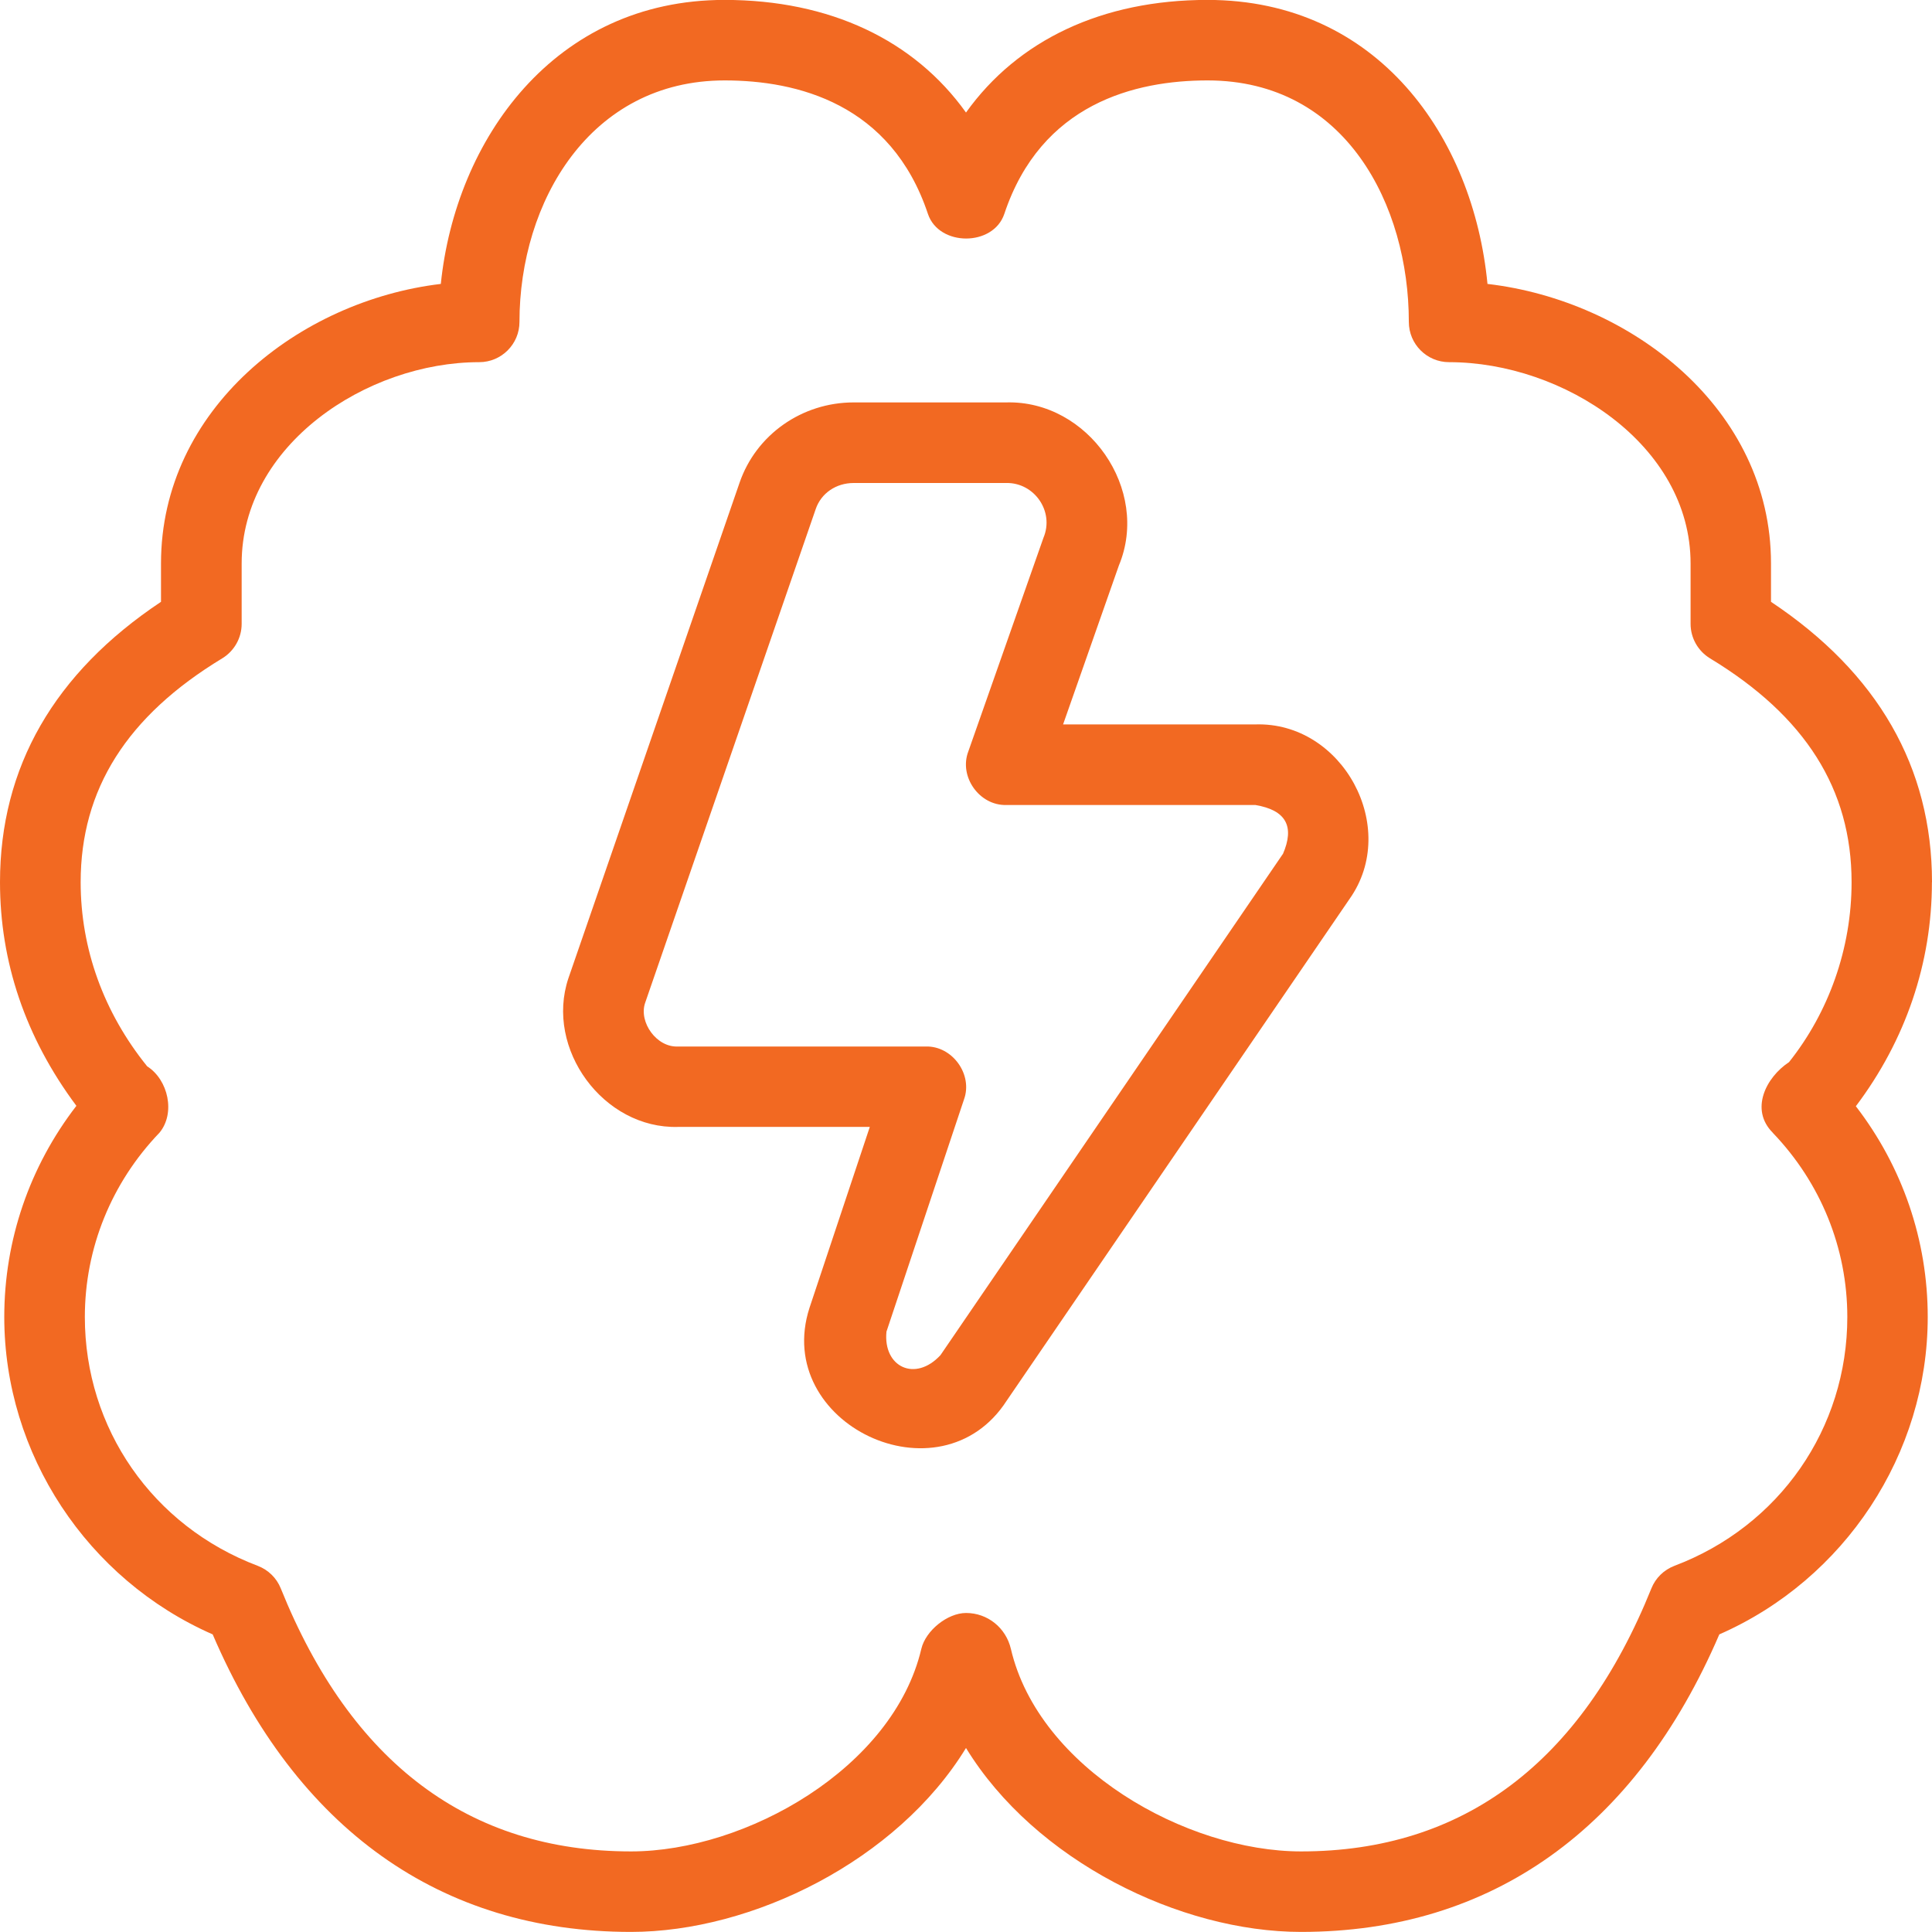 <svg width="334" height="334" xmlns="http://www.w3.org/2000/svg" xmlns:xlink="http://www.w3.org/1999/xlink" xml:space="preserve" overflow="hidden"><defs><clipPath id="clip0"><rect x="410" y="158" width="334" height="334"/></clipPath></defs><g clip-path="url(#clip0)" transform="translate(-410 -158)"><path d="M744 310.513C744 290.64 734.634 274.343 716.167 262.041L716.167 255.403C716.167 228.655 691.924 209.965 667.152 207.084 664.717 181.728 648.212 157.986 618.75 157.986 600.533 157.986 585.948 164.93 577 177.456 568.052 164.93 553.467 157.986 535.25 157.986 505.761 157.986 488.754 182.215 486.208 207.084 461.756 209.993 437.833 228.669 437.833 255.403L437.833 262.041C419.366 274.343 410 290.64 410 310.513 410 324.221 414.356 337.316 423.207 349.173 415.121 359.652 410.738 372.386 410.738 385.677 410.738 409.377 425.086 431.045 446.768 440.55 461.227 474.215 486.18 491.986 519.079 491.986 540.023 491.986 565.073 479.684 577 460.187 588.913 479.656 613.977 491.986 634.921 491.986 667.82 491.986 692.773 474.215 707.232 440.55 728.914 431.045 743.262 409.363 743.262 385.677 743.262 372.414 738.893 359.708 730.835 349.243 739.449 337.817 743.986 324.471 743.986 310.499ZM716.459 353.821C724.781 362.492 729.36 373.806 729.36 385.677 729.36 404.937 717.628 421.832 699.481 428.693 697.657 429.389 696.21 430.794 695.487 432.604 683.337 462.761 662.963 478.069 634.935 478.069 615.076 478.069 589.595 463.694 584.766 443.083 583.917 439.409 580.73 436.848 577.014 436.848 573.785 436.848 570.014 439.91 569.276 443.055 564.419 463.68 538.938 478.069 519.093 478.069 491.065 478.069 470.691 462.775 458.541 432.604 457.818 430.794 456.37 429.389 454.547 428.693 436.386 421.818 424.668 404.937 424.668 385.677 424.668 373.806 429.247 362.492 437.569 353.821 440.366 350.454 439.1 344.678 435.44 342.34 427.925 333.03 423.944 322.022 423.944 310.513 423.944 294.453 431.947 281.789 448.424 271.811 450.497 270.544 451.778 268.29 451.778 265.854L451.778 255.403C451.778 234.904 473.432 220.611 492.846 220.611 496.687 220.611 499.804 217.494 499.804 213.653 499.804 192.903 511.995 171.903 535.278 171.903 547.803 171.903 564.057 175.911 570.417 194.977 572.324 200.655 581.718 200.655 583.624 194.977 589.984 175.897 606.239 171.903 618.764 171.903 642.673 171.903 653.556 193.543 653.556 213.653 653.556 217.494 656.673 220.611 660.514 220.611 680.262 220.611 702.264 234.904 702.264 255.403L702.264 265.854C702.264 268.29 703.544 270.544 705.618 271.811 722.095 281.789 730.097 294.439 730.097 310.513 730.097 322.022 726.117 333.03 719.284 341.617 715.262 344.275 712.493 349.841 716.473 353.821ZM627.016 283.236 593.784 283.236 603.428 255.765C608.897 242.641 598.125 227.166 583.944 227.569L557.572 227.569C548.638 227.569 540.705 233.15 537.852 241.458L508.266 327.115C504.174 339.32 514.319 353.181 527.206 352.819L560.37 352.819 549.946 384.09C543.461 404.13 572.547 417.991 584.042 400.136L643.299 313.421C652.053 301.077 642.116 282.735 627.003 283.236ZM631.762 305.656 572.588 392.273C568.232 396.991 562.638 394.333 563.25 388.21L576.652 348.074C578.225 343.76 574.648 338.791 570.042 338.917L527.22 338.917C523.532 339.112 520.415 334.742 521.514 331.416L551.018 246.009C551.95 243.267 554.539 241.5 557.586 241.5L583.958 241.5C588.773 241.403 592.322 246.385 590.388 250.977L577.404 287.898C575.734 292.254 579.31 297.292 583.972 297.167L627.03 297.167C632.319 298.057 633.864 300.855 631.776 305.67Z" fill="#F26922"/></g></svg>